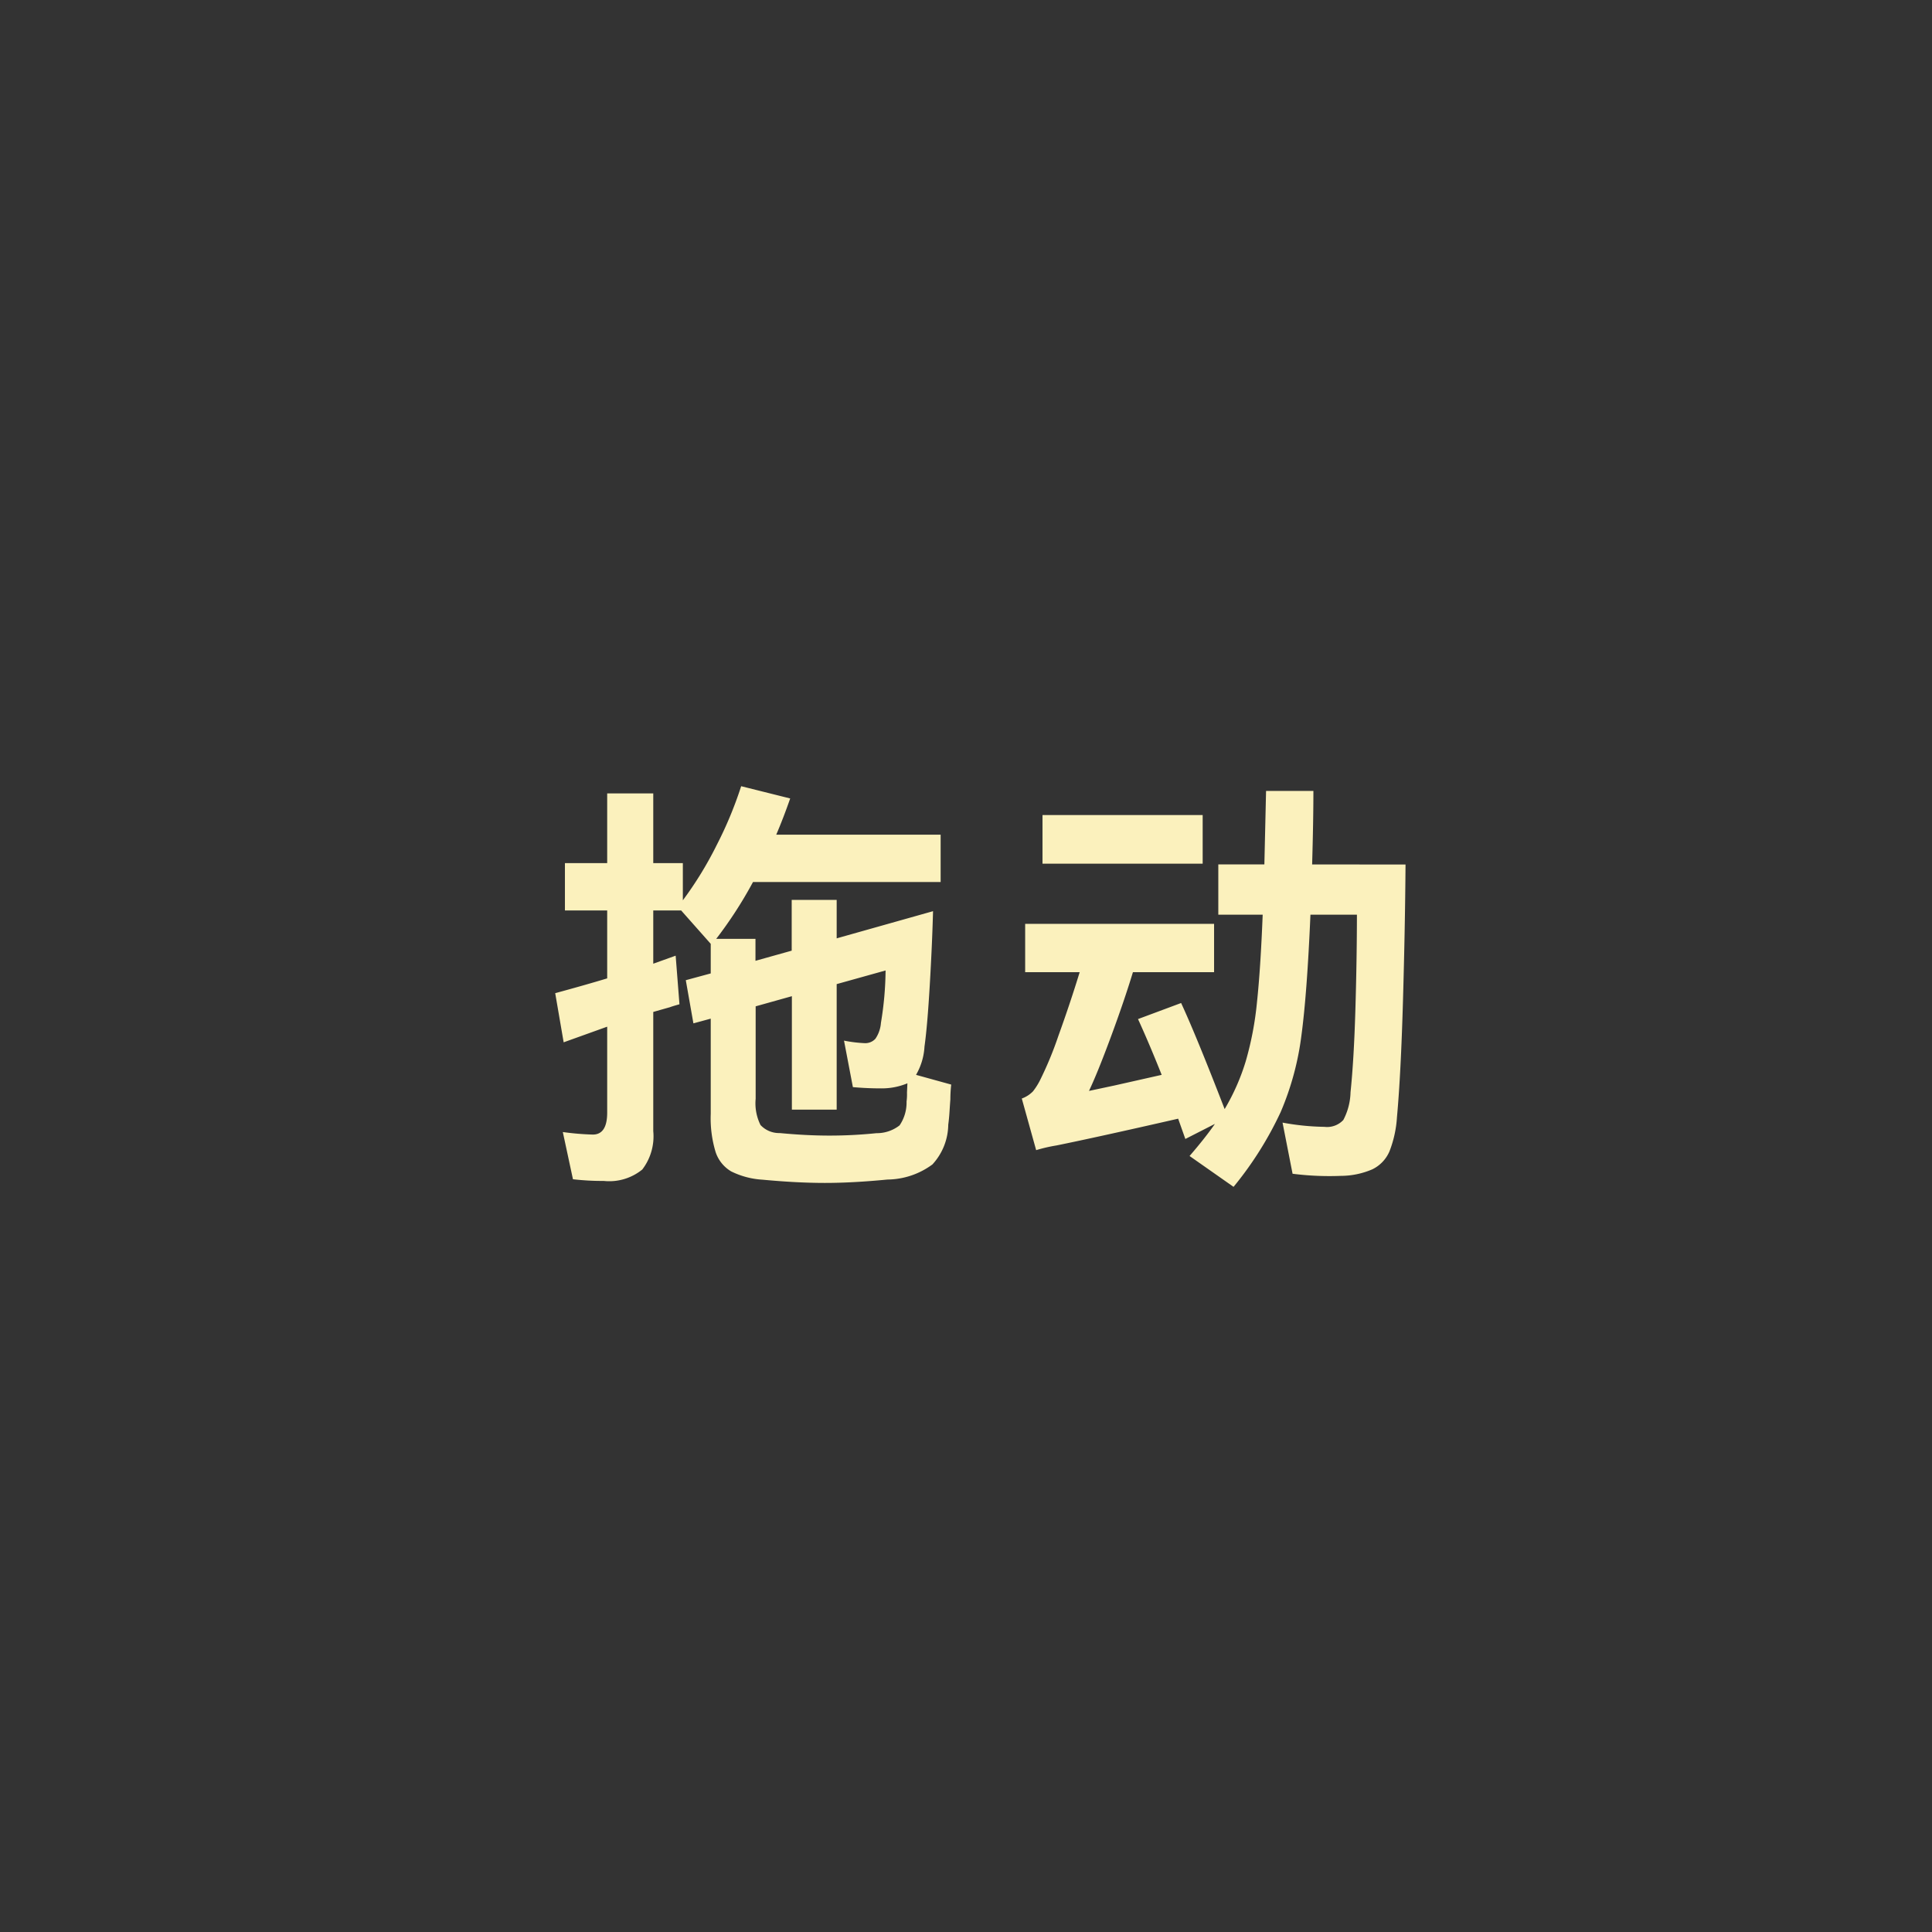<svg xmlns="http://www.w3.org/2000/svg" width="64" height="64" viewBox="0 0 64 64">
  <rect x="0" y="0" width="64" height="64" fill="#333333" stroke="none"/>
  <g id="组_59019" data-name="组 59019" transform="translate(-136 -5846)" style="isolation: isolate">
    <circle id="椭圆_1420" data-name="椭圆 1420" cx="32" cy="32" r="32" transform="translate(136 5846)" opacity="0"/>
    <g id="椭圆_1419" data-name="椭圆 1419" transform="translate(136 5846)" fill="none" stroke="#fbf1bd" stroke-width="1" opacity="0">
      <circle cx="32" cy="32" r="32" stroke="none"/>
      <circle cx="32" cy="32" r="31.5" fill="none"/>
    </g>
    <path id="路径_54584" data-name="路径 54584" d="M13.51-2.072a4.438,4.438,0,0,0-.028.49q-.014.182-.028.406t-.042.434A1.976,1.976,0,0,1,12.887.574a2.549,2.549,0,0,1-1.491.5q-1.148.112-2.072.112T7.252,1.078A2.691,2.691,0,0,1,6.223.805,1.168,1.168,0,0,1,5.705.161a3.865,3.865,0,0,1-.161-1.267v-3.15L4.97-4.1,4.718-5.53l.826-.224v-.98L4.564-7.84H3.64v1.764l.742-.266.126,1.61q-.252.07-.322.1.042-.014-.546.154V-.532A1.807,1.807,0,0,1,3.276.742,1.732,1.732,0,0,1,2,1.12,8.318,8.318,0,0,1,.98,1.064L.644-.5a8.89,8.89,0,0,0,.994.084q.476,0,.476-.728V-3.99L.672-3.472.392-5.1q.98-.266,1.722-.49V-7.84H.714V-9.408h1.4v-2.31H3.64v2.31h.98v1.232a12.04,12.04,0,0,0,1.127-1.841,12.953,12.953,0,0,0,.805-1.939l1.624.406q-.224.644-.462,1.2H13.16v1.568H6.944A13.851,13.851,0,0,1,5.726-6.9h1.3v.728l1.2-.336V-8.19H9.716v1.274l3.192-.9Q12.88-6.734,12.8-5.369t-.175,2.037a2.1,2.1,0,0,1-.28.938ZM11.032-.462A1.222,1.222,0,0,0,11.8-.721a1.343,1.343,0,0,0,.231-.791,1.735,1.735,0,0,0,.014-.294l.014-.308a2.208,2.208,0,0,1-.882.168q-.462,0-.924-.042l-.294-1.54a4.5,4.5,0,0,0,.686.084A.453.453,0,0,0,11-3.591a1.074,1.074,0,0,0,.182-.525,11.018,11.018,0,0,0,.154-1.736L9.716-5.4v4.158H8.232V-5l-1.2.336V-1.6a1.613,1.613,0,0,0,.161.868.84.84,0,0,0,.637.266q.882.084,1.652.084A15.12,15.12,0,0,0,11.032-.462Zm17.528-8.9q-.014,2.03-.084,4.494t-.2,3.878A3.73,3.73,0,0,1,28.028.14a1.175,1.175,0,0,1-.567.595,2.656,2.656,0,0,1-1.043.217,9.666,9.666,0,0,1-1.6-.07L24.486-.812a8.172,8.172,0,0,0,1.386.14A.734.734,0,0,0,26.5-.9a2.071,2.071,0,0,0,.238-.917q.112-1.078.161-2.737T26.95-7.7H25.41q-.112,2.618-.3,4.011a9.426,9.426,0,0,1-.686,2.527,11.628,11.628,0,0,1-1.561,2.478L21.406.294q.518-.6.84-1.064l-.98.5-.238-.672Q18.312-.322,17-.056A5.247,5.247,0,0,0,16.324.1L15.848-1.61a.976.976,0,0,0,.371-.238,2.17,2.17,0,0,0,.231-.364,11.748,11.748,0,0,0,.609-1.47q.385-1.064.707-2.114H15.96v-1.6h6.258v1.6H19.53q-.294.966-.735,2.156t-.721,1.778l.854-.182,1.554-.35q-.406-1.022-.784-1.848l1.428-.532q.5,1.078,1.442,3.514a7.191,7.191,0,0,0,.7-1.589A10.7,10.7,0,0,0,23.639-4.8q.119-1.12.189-2.9h-1.47V-9.366h1.526L23.94-11.8h1.568q0,.98-.042,2.436ZM16.534-11H21.84v1.61H16.534Z" transform="translate(154 5884)" fill="#fbf1bd"/>
  </g>
</svg>
